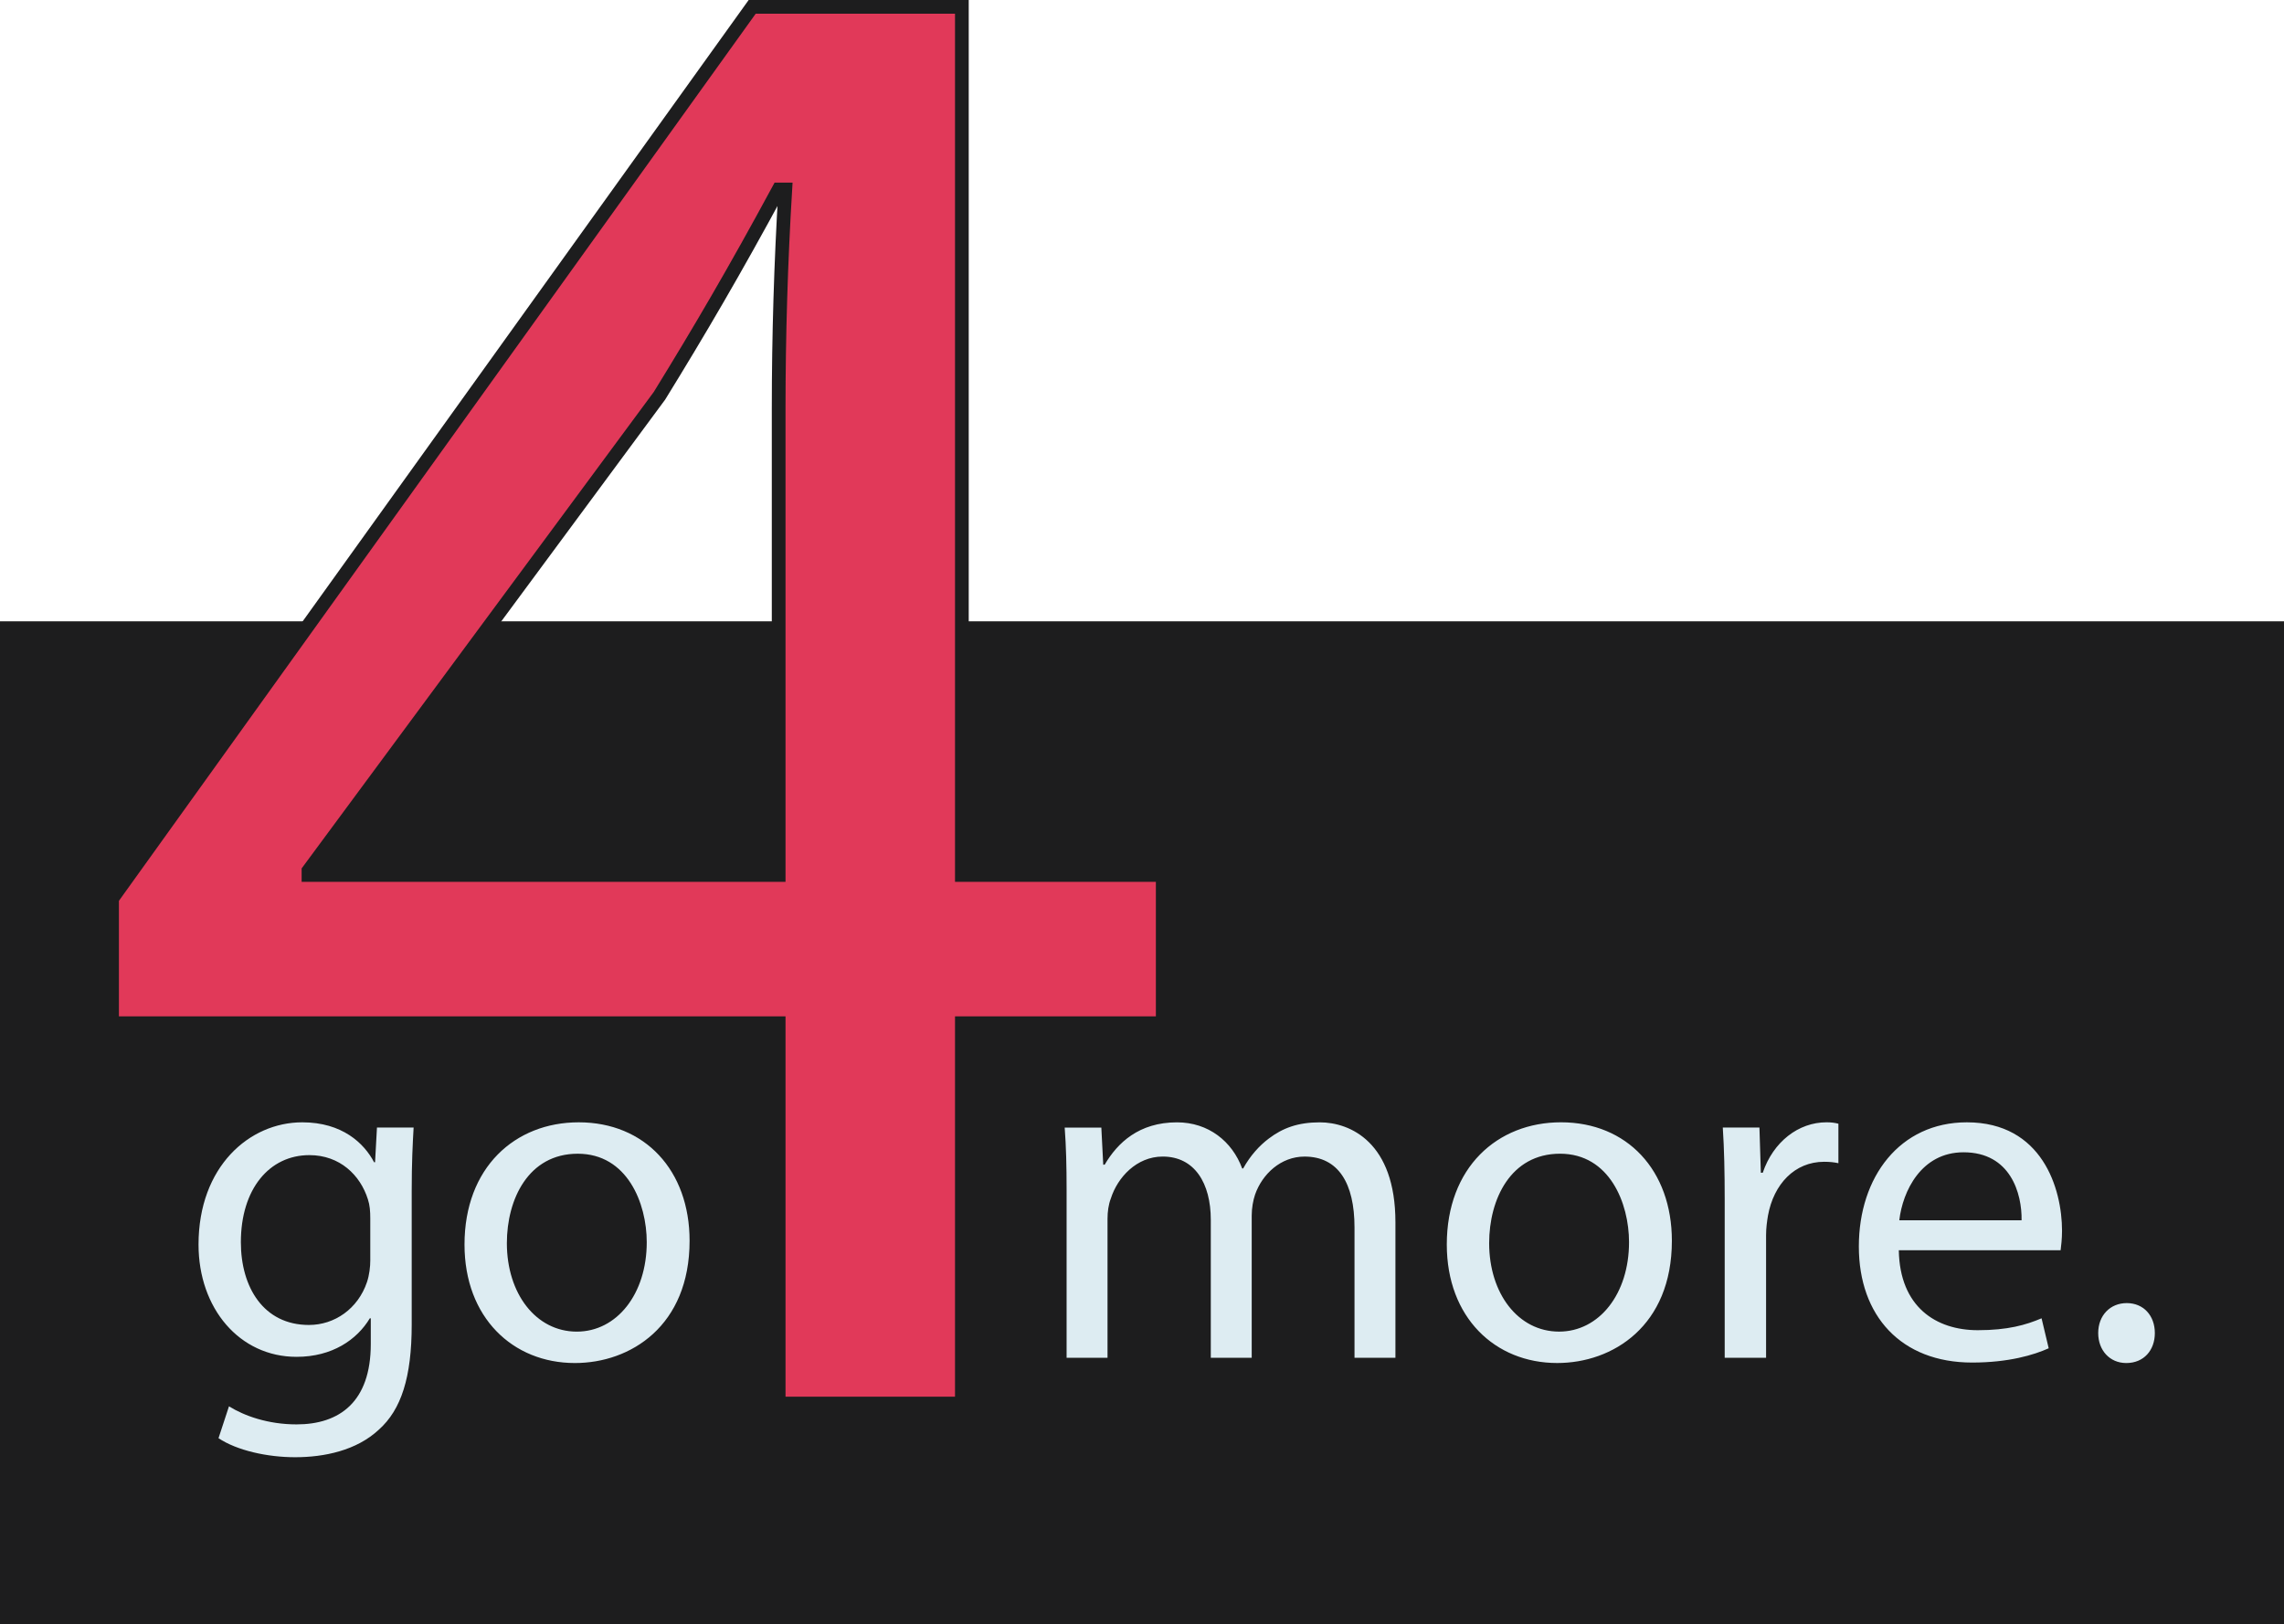 <?xml version="1.0" encoding="UTF-8" standalone="no"?>
<!-- Created with Inkscape (http://www.inkscape.org/) -->

<svg
   xmlns:dc="http://purl.org/dc/elements/1.1/"
   xmlns:cc="http://creativecommons.org/ns#"
   xmlns:rdf="http://www.w3.org/1999/02/22-rdf-syntax-ns#"
   xmlns:svg="http://www.w3.org/2000/svg"
   xmlns="http://www.w3.org/2000/svg"
   xmlns:sodipodi="http://sodipodi.sourceforge.net/DTD/sodipodi-0.dtd"
   xmlns:inkscape="http://www.inkscape.org/namespaces/inkscape"
   width="117.561mm"
   height="83.615mm"
   viewBox="0 0 117.561 83.615"
   version="1.1"
   id="svg8"
   inkscape:version="0.92.3 (2405546, 2018-03-11)"
   sodipodi:docname="go4more.training.logo.svg">
  <defs
     id="defs2"><style
   id="style815"
   type="text/css">
   <![CDATA[
    .str0 {stroke:#1D1D1E;stroke-width:71.03;stroke-miterlimit:10}
    .fil2 {fill:none;fill-rule:nonzero}
    .fil3 {fill:#DDECF2;fill-rule:nonzero}
    .fil1 {fill:#49AFAE;fill-rule:nonzero}
    .fil0 {fill:#1D1D1E;fill-rule:nonzero}
   ]]>
  </style>

  
  
  
  
  
 </defs>
  <sodipodi:namedview
     id="base"
     pagecolor="#ffffff"
     bordercolor="#666666"
     borderopacity="1.0"
     inkscape:pageopacity="0.0"
     inkscape:pageshadow="2"
     inkscape:zoom="1.4"
     inkscape:cx="81.375017"
     inkscape:cy="137.34071"
     inkscape:document-units="mm"
     inkscape:current-layer="layer1"
     showgrid="false"
     inkscape:window-width="1920"
     inkscape:window-height="1001"
     inkscape:window-x="-9"
     inkscape:window-y="1491"
     inkscape:window-maximized="1" />
  <g
     inkscape:label="Layer 1"
     inkscape:groupmode="layer"
     id="layer1"
     transform="translate(-40.249,-91.907)">
    <g
       id="g862">
      <polygon
         transform="matrix(0.01,0,0,0.01,40.249,91.907)"
         style="clip-rule:evenodd;fill:#1d1d1e;fill-rule:nonzero;image-rendering:optimizeQuality;shape-rendering:geometricPrecision;text-rendering:geometricPrecision"
         class="fil0"
         points="11835.11,8417.67 11835.11,3198.72 0,3198.72 0,8417.67 "
         id="polygon819" />
      <path
         style="clip-rule:evenodd;fill:#e13959;fill-opacity:1;fill-rule:nonzero;stroke-width:0.01;image-rendering:optimizeQuality;shape-rendering:geometricPrecision;text-rendering:geometricPrecision"
         inkscape:connector-curvature="0"
         class="fil1"
         d="m 80.328,136.954 v -24.007 c 0,-3.761 0.114,-7.523 0.341,-11.284 h -0.341 c -2.272,4.204 -4.09,7.301 -6.135,10.62 l -18.065,24.449 v 0.222 h 24.2 z m 0,27.214 v -19.581 H 46.017 v -6.416 L 78.965,92.26 h 10.793 v 44.694 h 10.339 v 7.633 H 89.758 v 19.581 h -9.43 z"
         id="path821" />
      <path
         style="clip-rule:evenodd;fill:none;fill-rule:nonzero;stroke:#1d1d1e;stroke-width:0.706;stroke-miterlimit:10;image-rendering:optimizeQuality;shape-rendering:geometricPrecision;text-rendering:geometricPrecision"
         inkscape:connector-curvature="0"
         class="fil2 str0"
         d="m 80.328,136.954 v -24.007 c 0,-3.761 0.114,-7.523 0.341,-11.284 h -0.341 c -2.272,4.204 -4.09,7.301 -6.135,10.62 l -18.065,24.449 v 0.222 h 24.2 z m 0,27.214 v -19.581 H 46.017 v -6.416 L 78.965,92.26 h 10.793 v 44.694 h 10.339 v 7.633 H 89.758 v 19.581 h -9.43 z"
         id="path823" />
      <path
         style="clip-rule:evenodd;fill:#ddecf2;fill-rule:nonzero;stroke-width:0.01;image-rendering:optimizeQuality;shape-rendering:geometricPrecision;text-rendering:geometricPrecision"
         inkscape:connector-curvature="0"
         class="fil3"
         d="m 95.149,161.811 h 2.106 v -7.152 c 0,-0.367 0.049,-0.735 0.172,-1.053 0.343,-1.078 1.323,-2.155 2.67,-2.155 1.641,0 2.474,1.372 2.474,3.258 v 7.103 h 2.106 v -7.323 c 0,-0.392 0.073,-0.784 0.172,-1.078 0.367,-1.053 1.323,-1.959 2.547,-1.959 1.739,0 2.572,1.372 2.572,3.649 v 6.711 h 2.106 v -6.98 c 0,-4.115 -2.327,-5.143 -3.894,-5.143 -1.127,0 -1.91,0.294 -2.621,0.833 -0.49,0.367 -0.955,0.882 -1.323,1.543 h -0.049 c -0.514,-1.396 -1.739,-2.376 -3.355,-2.376 -1.959,0 -3.062,1.053 -3.723,2.18 h -0.074 l -0.098,-1.91 h -1.886 c 0.074,0.98 0.098,1.984 0.098,3.209 v 8.646 z m 25.447,-12.124 c -3.282,0 -5.878,2.327 -5.878,6.294 0,3.747 2.474,6.099 5.682,6.099 2.866,0 5.903,-1.91 5.903,-6.294 0,-3.625 -2.302,-6.099 -5.707,-6.099 z m -0.049,1.617 c 2.547,0 3.551,2.547 3.551,4.555 0,2.67 -1.543,4.604 -3.6,4.604 -2.106,0 -3.6,-1.959 -3.6,-4.555 0,-2.253 1.102,-4.604 3.649,-4.604 z m 8.474,10.507 h 2.131 v -6.319 c 0,-0.367 0.049,-0.71 0.098,-1.004 0.294,-1.616 1.371,-2.768 2.89,-2.768 0.294,0 0.514,0.025 0.735,0.073 v -2.033 c -0.196,-0.049 -0.367,-0.073 -0.612,-0.073 -1.445,0 -2.743,1.004 -3.282,2.596 h -0.098 l -0.073,-2.327 h -1.886 c 0.073,1.102 0.098,2.302 0.098,3.698 v 8.156 z m 17.291,-5.535 c 0.025,-0.22 0.073,-0.563 0.073,-1.004 0,-2.18 -1.029,-5.584 -4.898,-5.584 -3.453,0 -5.56,2.817 -5.56,6.392 0,3.576 2.18,5.976 5.829,5.976 1.886,0 3.184,-0.392 3.943,-0.735 l -0.367,-1.543 c -0.808,0.343 -1.739,0.612 -3.282,0.612 -2.155,0 -4.017,-1.2 -4.066,-4.115 h 8.327 z m -8.303,-1.543 c 0.171,-1.494 1.127,-3.502 3.306,-3.502 2.425,0 3.012,2.131 2.988,3.502 z m 11.683,7.348 c 0.906,0 1.47,-0.661 1.47,-1.543 0,-0.906 -0.588,-1.543 -1.445,-1.543 -0.857,0 -1.47,0.637 -1.47,1.543 0,0.882 0.588,1.543 1.445,1.543 z"
         id="path825" />
      <path
         style="clip-rule:evenodd;fill:#ddecf2;fill-rule:nonzero;stroke-width:0.01;image-rendering:optimizeQuality;shape-rendering:geometricPrecision;text-rendering:geometricPrecision"
         inkscape:connector-curvature="0"
         class="fil3"
         d="m 59.652,149.957 -0.098,1.788 h -0.049 c -0.514,-0.98 -1.641,-2.057 -3.698,-2.057 -2.719,0 -5.339,2.278 -5.339,6.294 0,3.282 2.106,5.78 5.045,5.78 1.837,0 3.11,-0.882 3.772,-1.984 h 0.049 v 1.323 c 0,2.988 -1.617,4.139 -3.821,4.139 -1.47,0 -2.694,-0.441 -3.478,-0.931 l -0.539,1.641 c 0.955,0.637 2.523,0.98 3.943,0.98 1.494,0 3.159,-0.343 4.311,-1.42 1.151,-1.029 1.69,-2.694 1.69,-5.413 v -6.882 c 0,-1.445 0.049,-2.4 0.098,-3.258 h -1.886 z m -0.343,6.809 c 0,0.367 -0.049,0.784 -0.172,1.151 -0.465,1.371 -1.665,2.204 -2.988,2.204 -2.327,0 -3.502,-1.935 -3.502,-4.262 0,-2.743 1.47,-4.482 3.527,-4.482 1.567,0 2.621,1.029 3.012,2.278 0.098,0.294 0.122,0.612 0.122,0.98 v 2.131 z m 10.727,-7.078 c -3.282,0 -5.878,2.327 -5.878,6.294 0,3.747 2.474,6.099 5.682,6.099 2.866,0 5.903,-1.91 5.903,-6.294 0,-3.625 -2.302,-6.099 -5.707,-6.099 z m -0.049,1.617 c 2.547,0 3.551,2.547 3.551,4.555 0,2.67 -1.543,4.604 -3.6,4.604 -2.106,0 -3.6,-1.959 -3.6,-4.555 0,-2.253 1.102,-4.604 3.649,-4.604 z"
         id="path827" />
    </g>
  </g>
</svg>
